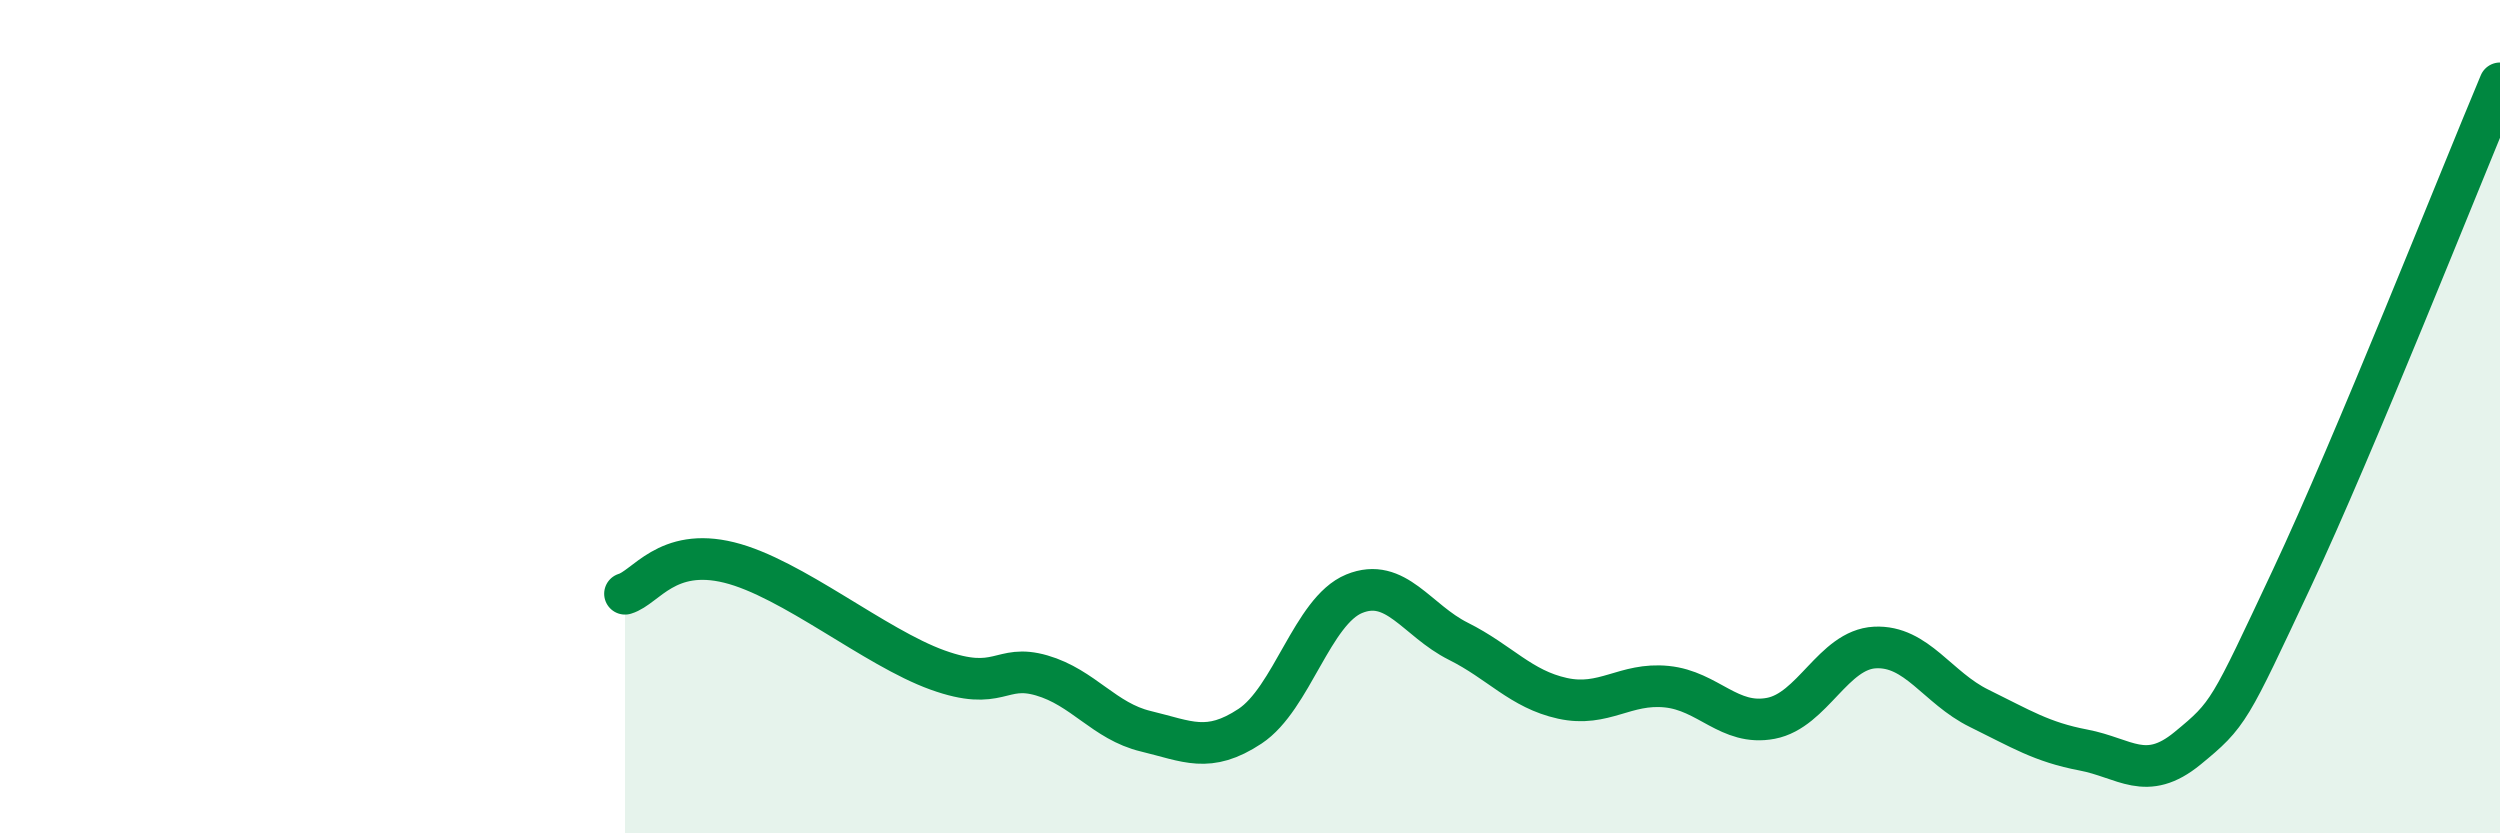 
    <svg width="60" height="20" viewBox="0 0 60 20" xmlns="http://www.w3.org/2000/svg">
      <path
        d="M 15,14.25 C 15.5,14.1 16,13.13 17.5,13.5 C 19,13.87 21,15.54 22.5,16.08 C 24,16.62 24,15.92 25,16.21 C 26,16.5 26.5,17.31 27.5,17.55 C 28.5,17.79 29,18.09 30,17.43 C 31,16.77 31.5,14.66 32.5,14.25 C 33.5,13.84 34,14.89 35,15.39 C 36,15.89 36.5,16.54 37.5,16.76 C 38.5,16.98 39,16.38 40,16.48 C 41,16.58 41.5,17.43 42.5,17.24 C 43.5,17.05 44,15.59 45,15.54 C 46,15.49 46.5,16.51 47.5,17 C 48.5,17.49 49,17.81 50,18 C 51,18.19 51.5,18.78 52.5,17.96 C 53.5,17.14 53.5,17.08 55,13.89 C 56.5,10.7 59,4.38 60,2L60 20L15 20Z"
        fill="#008740"
        opacity="0.1"
        stroke-linecap="round"
        stroke-linejoin="round"
      />
      <path
        d="M 15,14.25 C 15.5,14.1 16,13.13 17.5,13.5 C 19,13.87 21,15.54 22.5,16.08 C 24,16.62 24,15.92 25,16.21 C 26,16.5 26.5,17.31 27.5,17.55 C 28.5,17.79 29,18.09 30,17.43 C 31,16.77 31.5,14.66 32.5,14.25 C 33.5,13.84 34,14.89 35,15.39 C 36,15.89 36.5,16.54 37.5,16.76 C 38.5,16.98 39,16.38 40,16.48 C 41,16.58 41.5,17.43 42.5,17.24 C 43.5,17.05 44,15.59 45,15.54 C 46,15.49 46.5,16.51 47.5,17 C 48.5,17.49 49,17.81 50,18 C 51,18.19 51.5,18.78 52.5,17.96 C 53.5,17.14 53.5,17.08 55,13.89 C 56.5,10.7 59,4.38 60,2"
        stroke="#008740"
        stroke-width="1"
        fill="none"
        stroke-linecap="round"
        stroke-linejoin="round"
      />
    </svg>
  